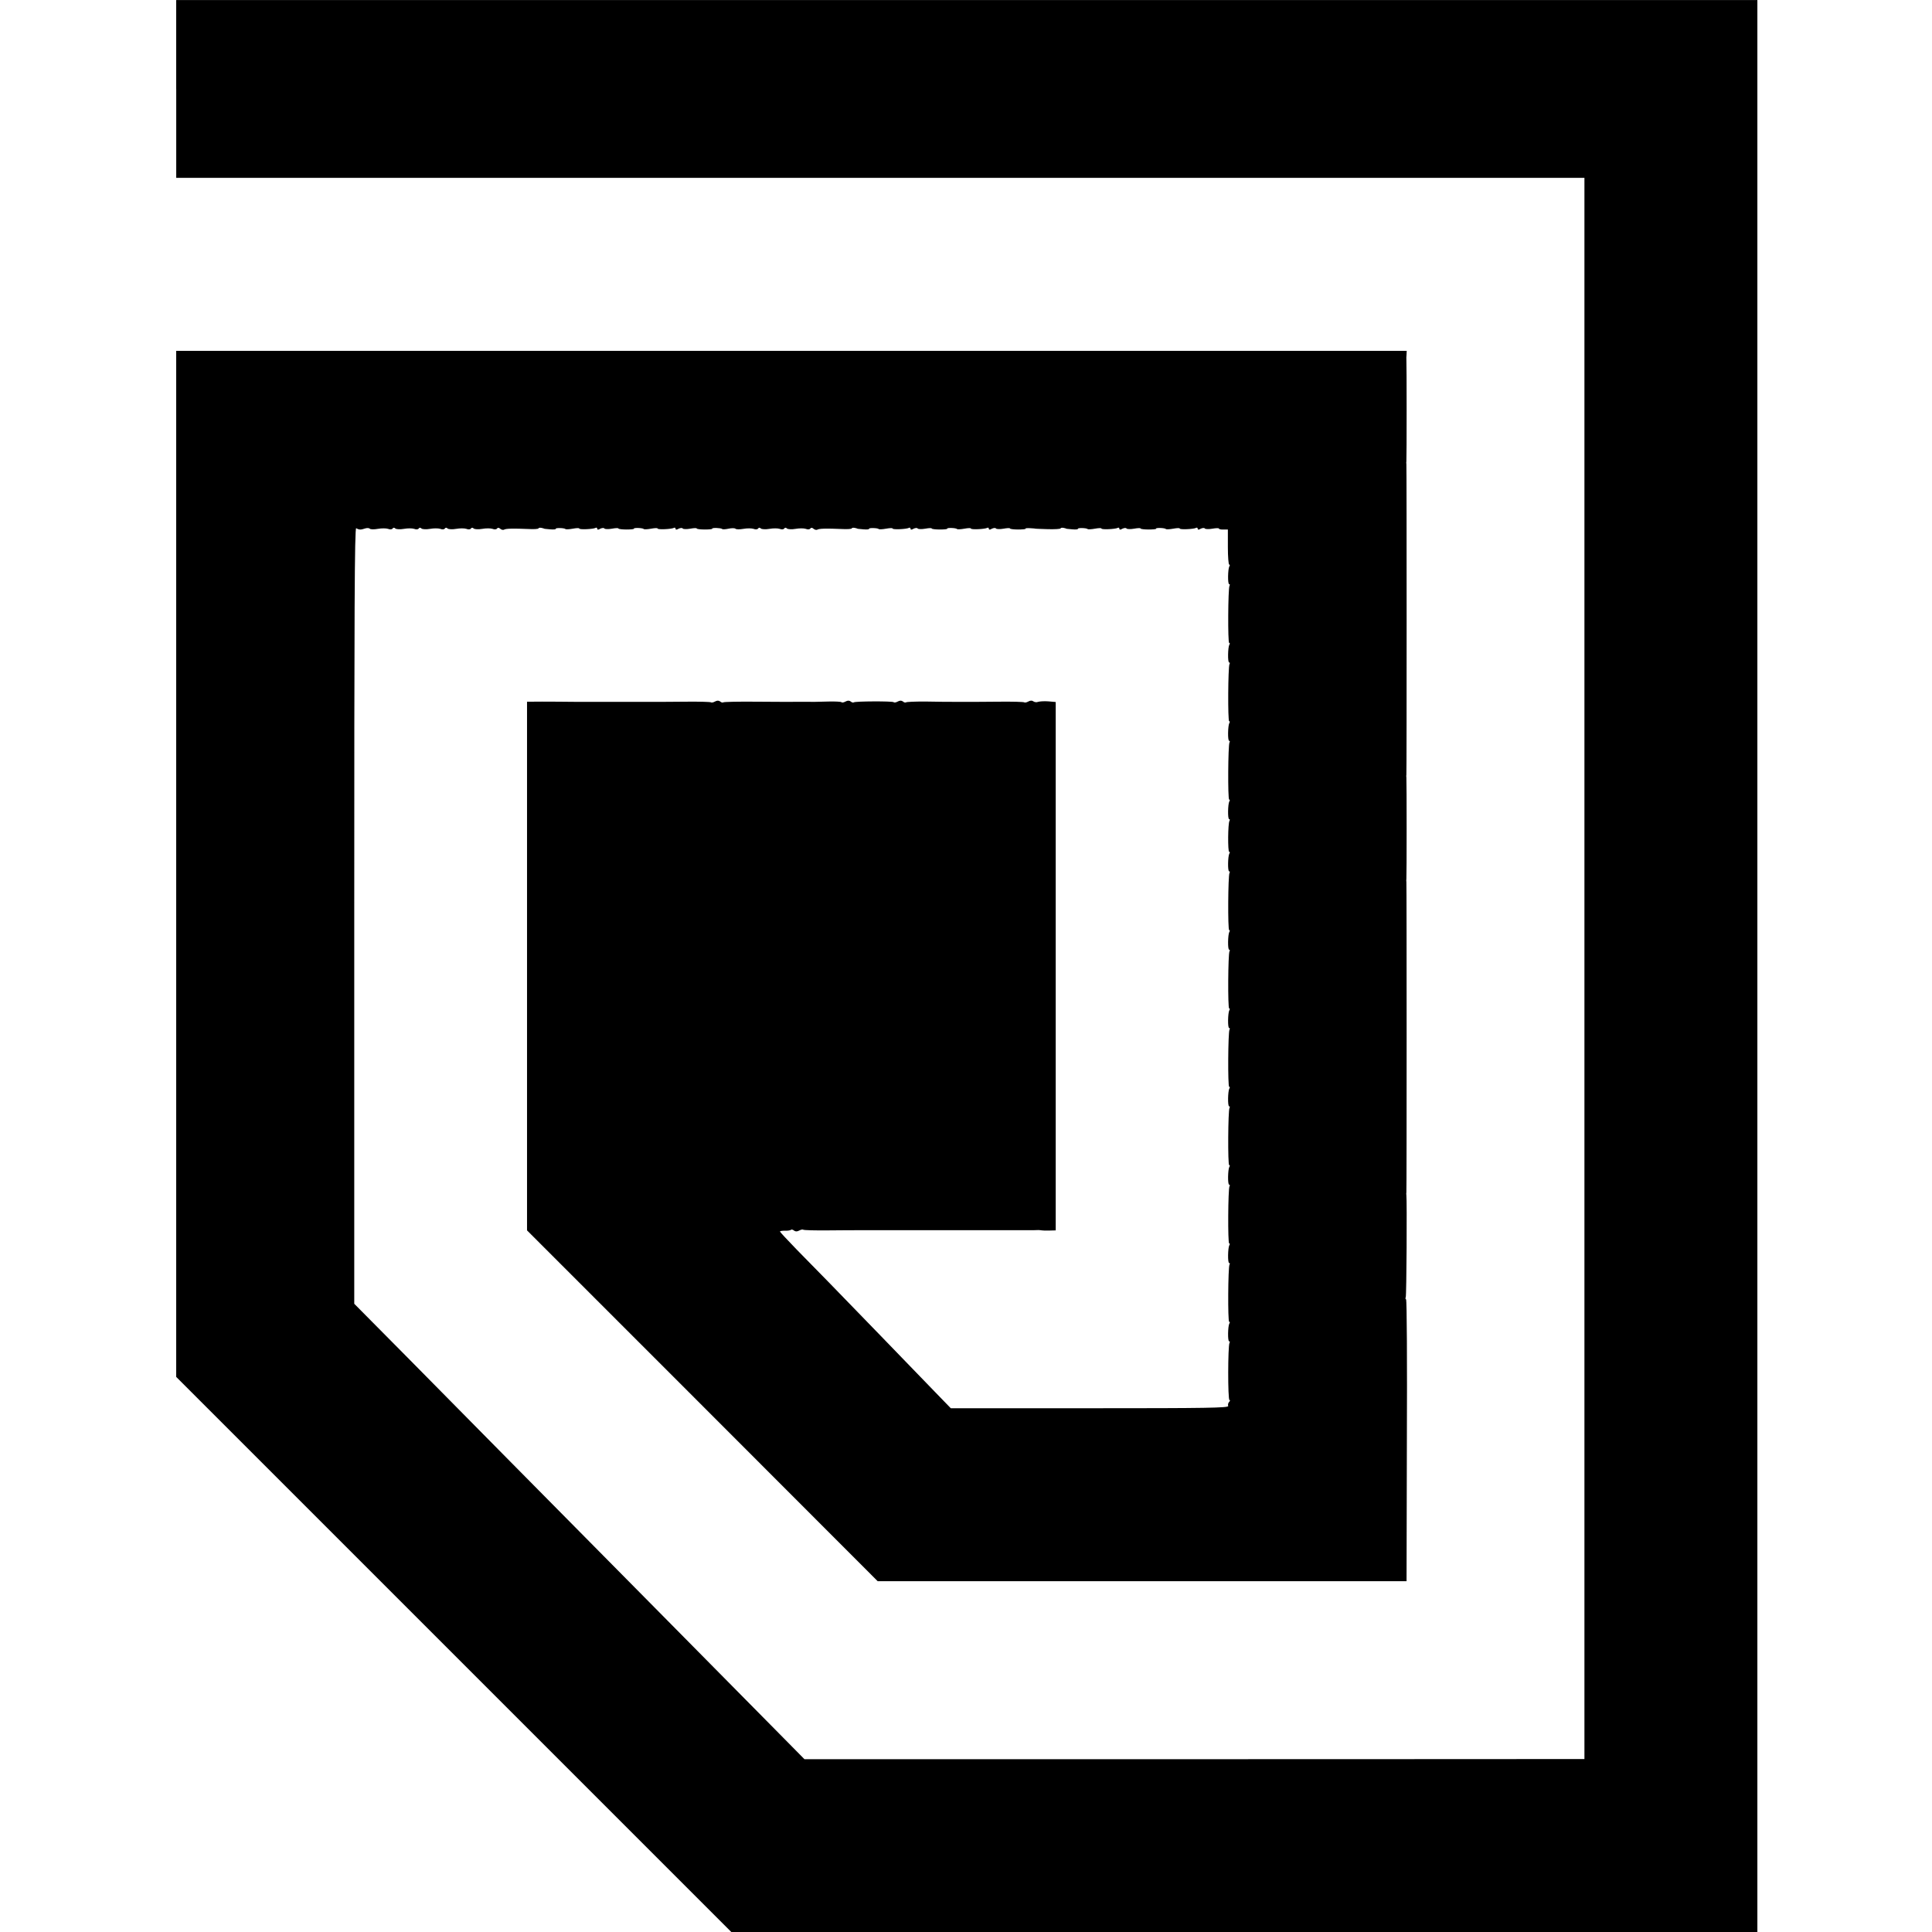 <?xml version="1.0" standalone="no"?>
<!DOCTYPE svg PUBLIC "-//W3C//DTD SVG 20010904//EN"
 "http://www.w3.org/TR/2001/REC-SVG-20010904/DTD/svg10.dtd">
<svg version="1.0" xmlns="http://www.w3.org/2000/svg"
 width="1184pt" height="1184pt" viewBox="0 0 1184 1184"
 preserveAspectRatio="xMidYMid meet">
<g transform="translate(0,1184) scale(0.1,-0.1)"
fill="#000000" stroke="none">
<path d="M1080 11295 l0 -545 4315 0 4315 0 0 -4845 0 -4845 -37 0 c-21 0
-1097 -1 -2390 -1 l-2353 0 -156 158 c-86 87 -425 430 -754 763 -329 333 -733
741 -897 907 -164 166 -445 451 -625 633 l-327 330 0 2381 c0 1862 2 2378 12
2372 16 -10 28 -11 53 -2 12 4 25 4 30 -1 5 -5 27 -5 50 -1 22 4 50 4 62 0 12
-5 24 -4 28 2 4 6 10 7 17 0 7 -5 29 -6 53 -2 22 4 50 4 62 0 12 -5 24 -4 28
2 4 6 10 7 17 0 7 -5 29 -6 53 -2 22 4 50 4 62 0 12 -5 24 -4 28 2 4 6 10 7
17 0 7 -5 29 -6 53 -2 22 4 50 4 62 0 12 -5 24 -4 28 2 4 6 10 7 17 0 7 -5 29
-6 53 -2 22 4 50 4 62 0 12 -5 24 -4 28 2 4 6 11 6 19 -1 8 -7 18 -9 24 -6 10
7 56 8 149 4 34 -2 62 0 62 4 0 3 8 5 18 3 9 -2 17 -4 17 -5 0 -1 17 -2 37 -4
21 -2 36 0 34 3 -5 7 52 6 59 -1 3 -3 23 -2 45 2 22 4 40 5 40 1 0 -8 86 -4
100 4 5 3 10 1 10 -5 0 -7 6 -8 19 0 11 5 22 6 25 1 3 -4 24 -5 46 -1 22 4 40
5 40 1 0 -3 22 -6 49 -6 27 0 48 2 46 5 -4 7 54 5 60 -2 3 -3 23 -2 45 2 22 4
40 5 40 1 0 -8 86 -4 100 4 5 3 10 1 10 -5 0 -7 6 -8 19 0 11 5 22 6 25 1 3
-4 24 -5 46 -1 22 4 40 5 40 1 0 -3 22 -6 49 -6 27 0 48 2 46 5 -4 7 54 5 61
-2 3 -3 20 -2 39 2 18 4 37 4 42 0 4 -5 26 -5 49 -1 22 4 50 4 62 0 12 -5 24
-4 28 2 4 6 10 7 17 0 7 -5 29 -6 53 -2 22 4 50 4 62 0 12 -5 24 -4 28 2 4 6
10 7 17 0 7 -5 29 -6 53 -2 22 4 50 4 62 0 12 -5 24 -4 28 2 4 6 11 6 19 -1 8
-7 18 -9 24 -6 10 7 56 8 149 4 34 -2 62 0 62 4 0 3 8 5 18 3 9 -2 17 -4 17
-5 0 -1 17 -2 37 -4 21 -2 36 0 34 3 -5 7 52 6 59 -1 3 -3 23 -2 45 2 22 4 40
5 40 1 0 -8 86 -4 100 4 5 3 10 1 10 -5 0 -7 6 -8 19 0 11 5 22 6 25 1 3 -4
24 -5 46 -1 22 4 40 5 40 1 0 -3 22 -6 49 -6 27 0 48 2 46 5 -4 7 54 5 60 -2
3 -3 23 -2 45 2 22 4 40 5 40 1 0 -8 86 -4 100 4 5 3 10 1 10 -5 0 -7 6 -8 19
0 11 5 22 6 25 1 3 -4 24 -5 46 -1 22 4 40 5 40 1 0 -3 22 -6 49 -6 27 0 48 2
46 5 -2 3 11 4 28 3 18 -1 32 -2 32 -3 0 0 35 -2 78 -3 42 -1 77 1 77 5 0 3 8
5 18 3 9 -2 17 -4 17 -5 0 -1 17 -2 37 -4 21 -2 36 0 34 3 -5 7 52 6 59 -1 3
-3 23 -2 45 2 22 4 40 5 40 1 0 -8 86 -4 100 4 5 3 10 1 10 -5 0 -7 6 -8 19 0
11 5 22 6 25 1 3 -4 24 -5 46 -1 22 4 40 5 40 1 0 -3 22 -6 49 -6 27 0 48 2
46 5 -4 7 54 5 60 -2 3 -3 23 -2 45 2 22 4 40 5 40 1 0 -8 86 -4 100 4 5 3 10
1 10 -5 0 -7 6 -8 19 0 11 5 22 6 25 1 3 -4 24 -5 46 -1 22 4 40 4 40 1 0 -4
12 -7 28 -6 l27 0 0 -108 c0 -59 4 -107 8 -107 5 0 5 -5 1 -11 -9 -16 -11
-109 -1 -109 5 0 5 -4 2 -10 -9 -15 -11 -350 -2 -350 5 0 5 -5 1 -11 -9 -16
-11 -109 -1 -109 5 0 5 -4 2 -10 -9 -15 -11 -350 -2 -350 5 0 5 -5 1 -11 -9
-16 -11 -109 -1 -109 5 0 5 -4 2 -10 -9 -15 -11 -350 -2 -350 5 0 5 -5 1 -11
-9 -16 -11 -109 -1 -109 5 0 5 -5 2 -10 -10 -16 -11 -190 -2 -190 5 0 5 -5 1
-11 -9 -16 -11 -109 -1 -109 5 0 5 -4 2 -10 -9 -15 -11 -350 -2 -350 5 0 5 -5
1 -11 -9 -16 -11 -109 -1 -109 5 0 5 -4 2 -10 -9 -15 -11 -350 -2 -350 5 0 5
-5 1 -11 -9 -16 -11 -109 -1 -109 5 0 5 -4 2 -10 -9 -15 -11 -350 -2 -350 5 0
5 -5 1 -11 -9 -16 -11 -109 -1 -109 5 0 5 -4 2 -10 -9 -15 -11 -350 -2 -350 5
0 5 -5 1 -11 -9 -16 -11 -109 -1 -109 5 0 5 -4 2 -10 -9 -15 -11 -350 -2 -350
5 0 5 -5 1 -11 -9 -16 -11 -109 -1 -109 5 0 5 -4 2 -10 -9 -15 -11 -350 -2
-350 5 0 5 -5 1 -11 -9 -16 -11 -109 -1 -109 5 0 5 -4 2 -10 -10 -17 -11 -350
0 -350 5 0 4 -5 -2 -11 -6 -6 -9 -18 -6 -25 4 -12 -127 -14 -848 -14 l-852 0
-96 99 c-133 138 -536 554 -651 672 -52 53 -141 144 -198 202 -56 58 -102 107
-102 110 0 3 14 5 30 5 17 -1 33 2 37 5 3 4 12 2 19 -4 9 -7 19 -7 32 0 11 6
22 8 25 5 3 -3 74 -5 158 -4 85 1 160 1 167 1 6 0 41 0 77 0 36 0 72 0 80 0 8
0 44 0 80 0 36 0 72 0 80 0 8 0 44 0 80 0 36 0 72 0 80 0 8 0 44 0 80 0 36 0
72 0 80 0 8 0 44 0 80 0 36 0 72 0 80 0 8 0 44 0 80 0 36 0 72 0 80 0 8 0 44
0 80 0 36 0 71 0 78 1 6 0 17 -1 22 -2 6 -1 27 -2 48 -1 l37 1 0 1619 0 1619
-45 4 c-25 2 -53 0 -63 -3 -9 -4 -22 -2 -29 3 -7 6 -19 6 -31 -1 -11 -6 -22
-8 -25 -5 -3 3 -74 5 -158 4 -85 -1 -160 -1 -166 -1 -7 0 -42 0 -78 0 -86 0
-84 0 -208 2 -60 0 -111 -2 -114 -5 -4 -3 -12 -1 -19 5 -9 7 -19 7 -32 0 -11
-6 -22 -8 -25 -4 -8 7 -237 6 -244 -1 -4 -3 -12 -1 -19 5 -9 7 -19 7 -32 0
-11 -6 -22 -8 -25 -4 -3 3 -39 5 -79 4 -40 -1 -79 -2 -85 -2 -28 1 -144 0
-155 0 -7 0 -100 0 -206 1 -107 1 -196 -1 -199 -4 -4 -3 -12 -1 -19 5 -9 7
-19 7 -32 0 -11 -6 -22 -8 -25 -5 -3 3 -74 5 -158 4 -85 -1 -160 -1 -166 -1
-7 0 -42 0 -78 0 -36 0 -72 0 -80 0 -8 0 -44 0 -80 0 -36 0 -72 0 -80 0 -8 0
-44 0 -80 0 -36 0 -71 0 -77 0 -7 0 -69 0 -138 1 -69 0 -140 1 -157 0 l-33 0
0 -1620 0 -1620 1075 -1075 1074 -1075 1620 0 1621 0 2 861 c2 473 0 863 -5
866 -4 2 -5 8 -2 13 5 7 8 593 4 625 -1 6 -1 14 0 18 2 10 2 1889 0 1902 -1 6
-1 14 0 18 2 11 2 608 0 622 -1 6 -1 14 0 18 2 10 2 1889 0 1902 -1 6 -1 14 0
18 2 11 2 608 0 622 -1 6 0 20 1 33 l1 22 -3770 0 -3771 0 0 -3144 0 -3144
1701 -1701 1701 -1701 3144 0 3144 0 0 5920 0 5920 -4845 0 -4845 0 0 -545z"/>
</g>
</svg>
